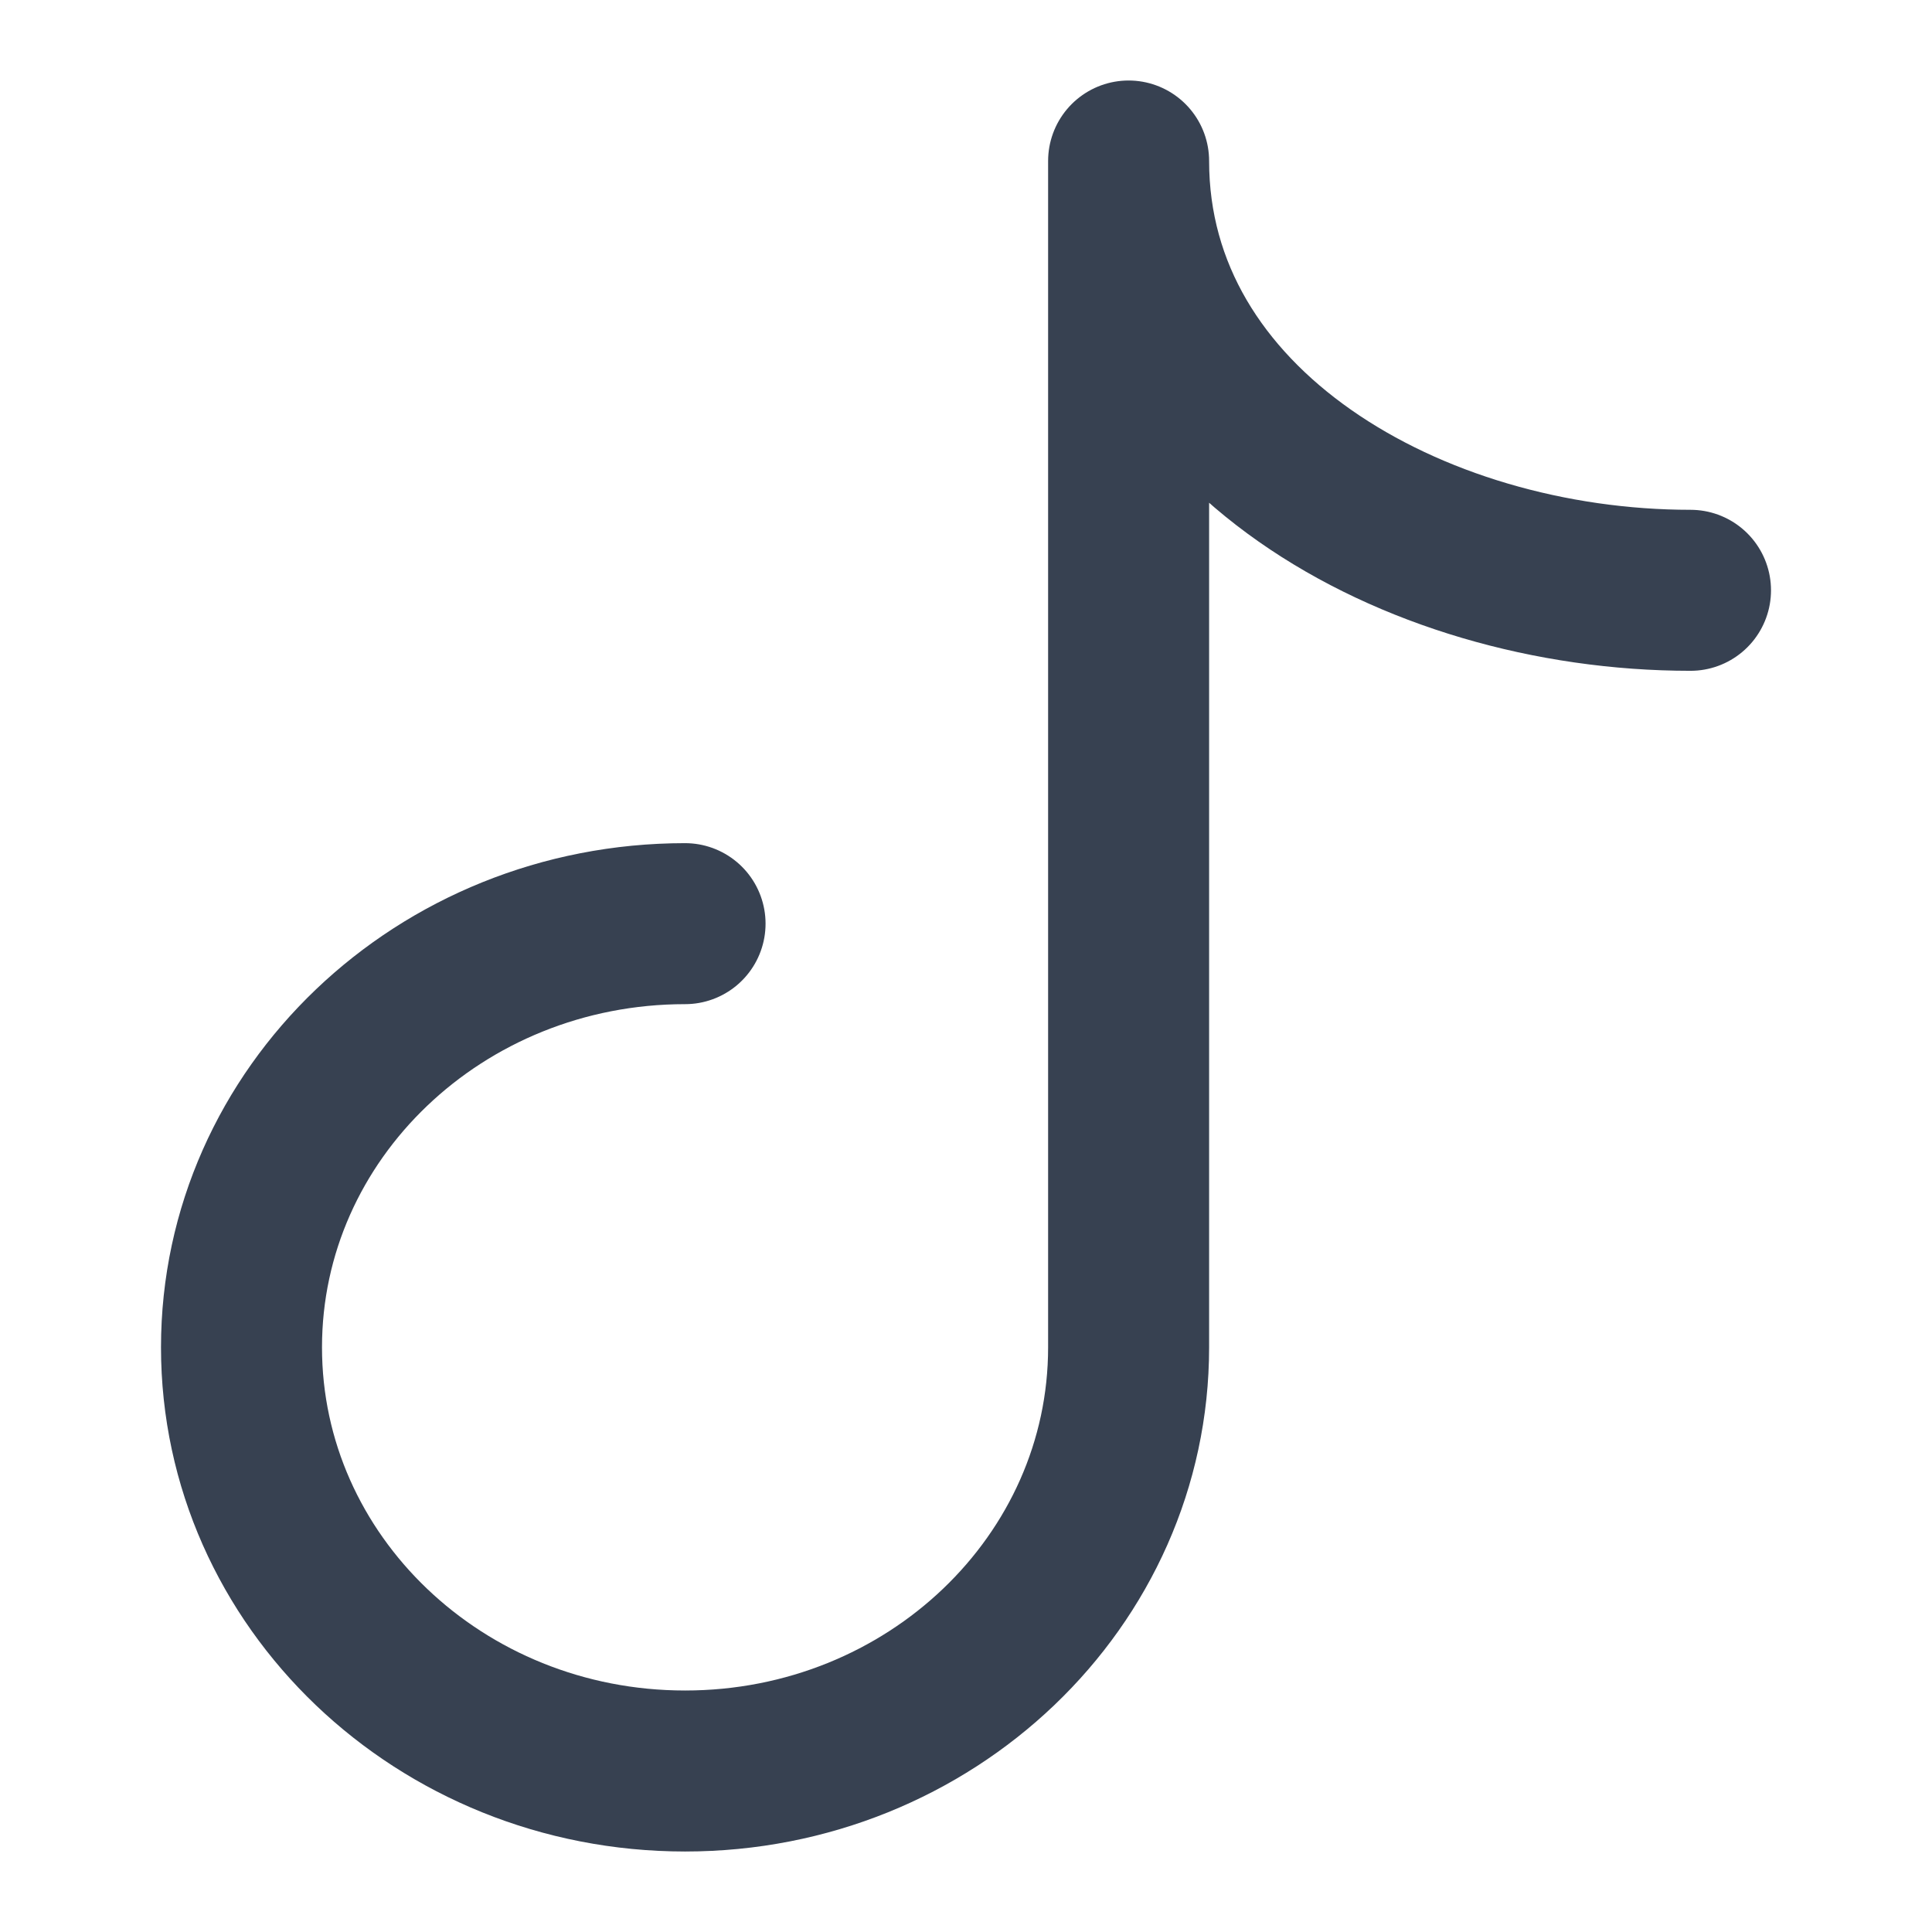 <svg xmlns="http://www.w3.org/2000/svg" width="24" height="24" fill="none"><path stroke="#374151" stroke-linecap="round" stroke-linejoin="round" stroke-width="2" d="M21 7.333c-3.47 0-6.98-2.02-6.98-5.333v14.737c0 2.907-2.467 5.263-5.51 5.263C5.467 22 3 19.644 3 16.737s2.467-5.263 5.51-5.263"/></svg>